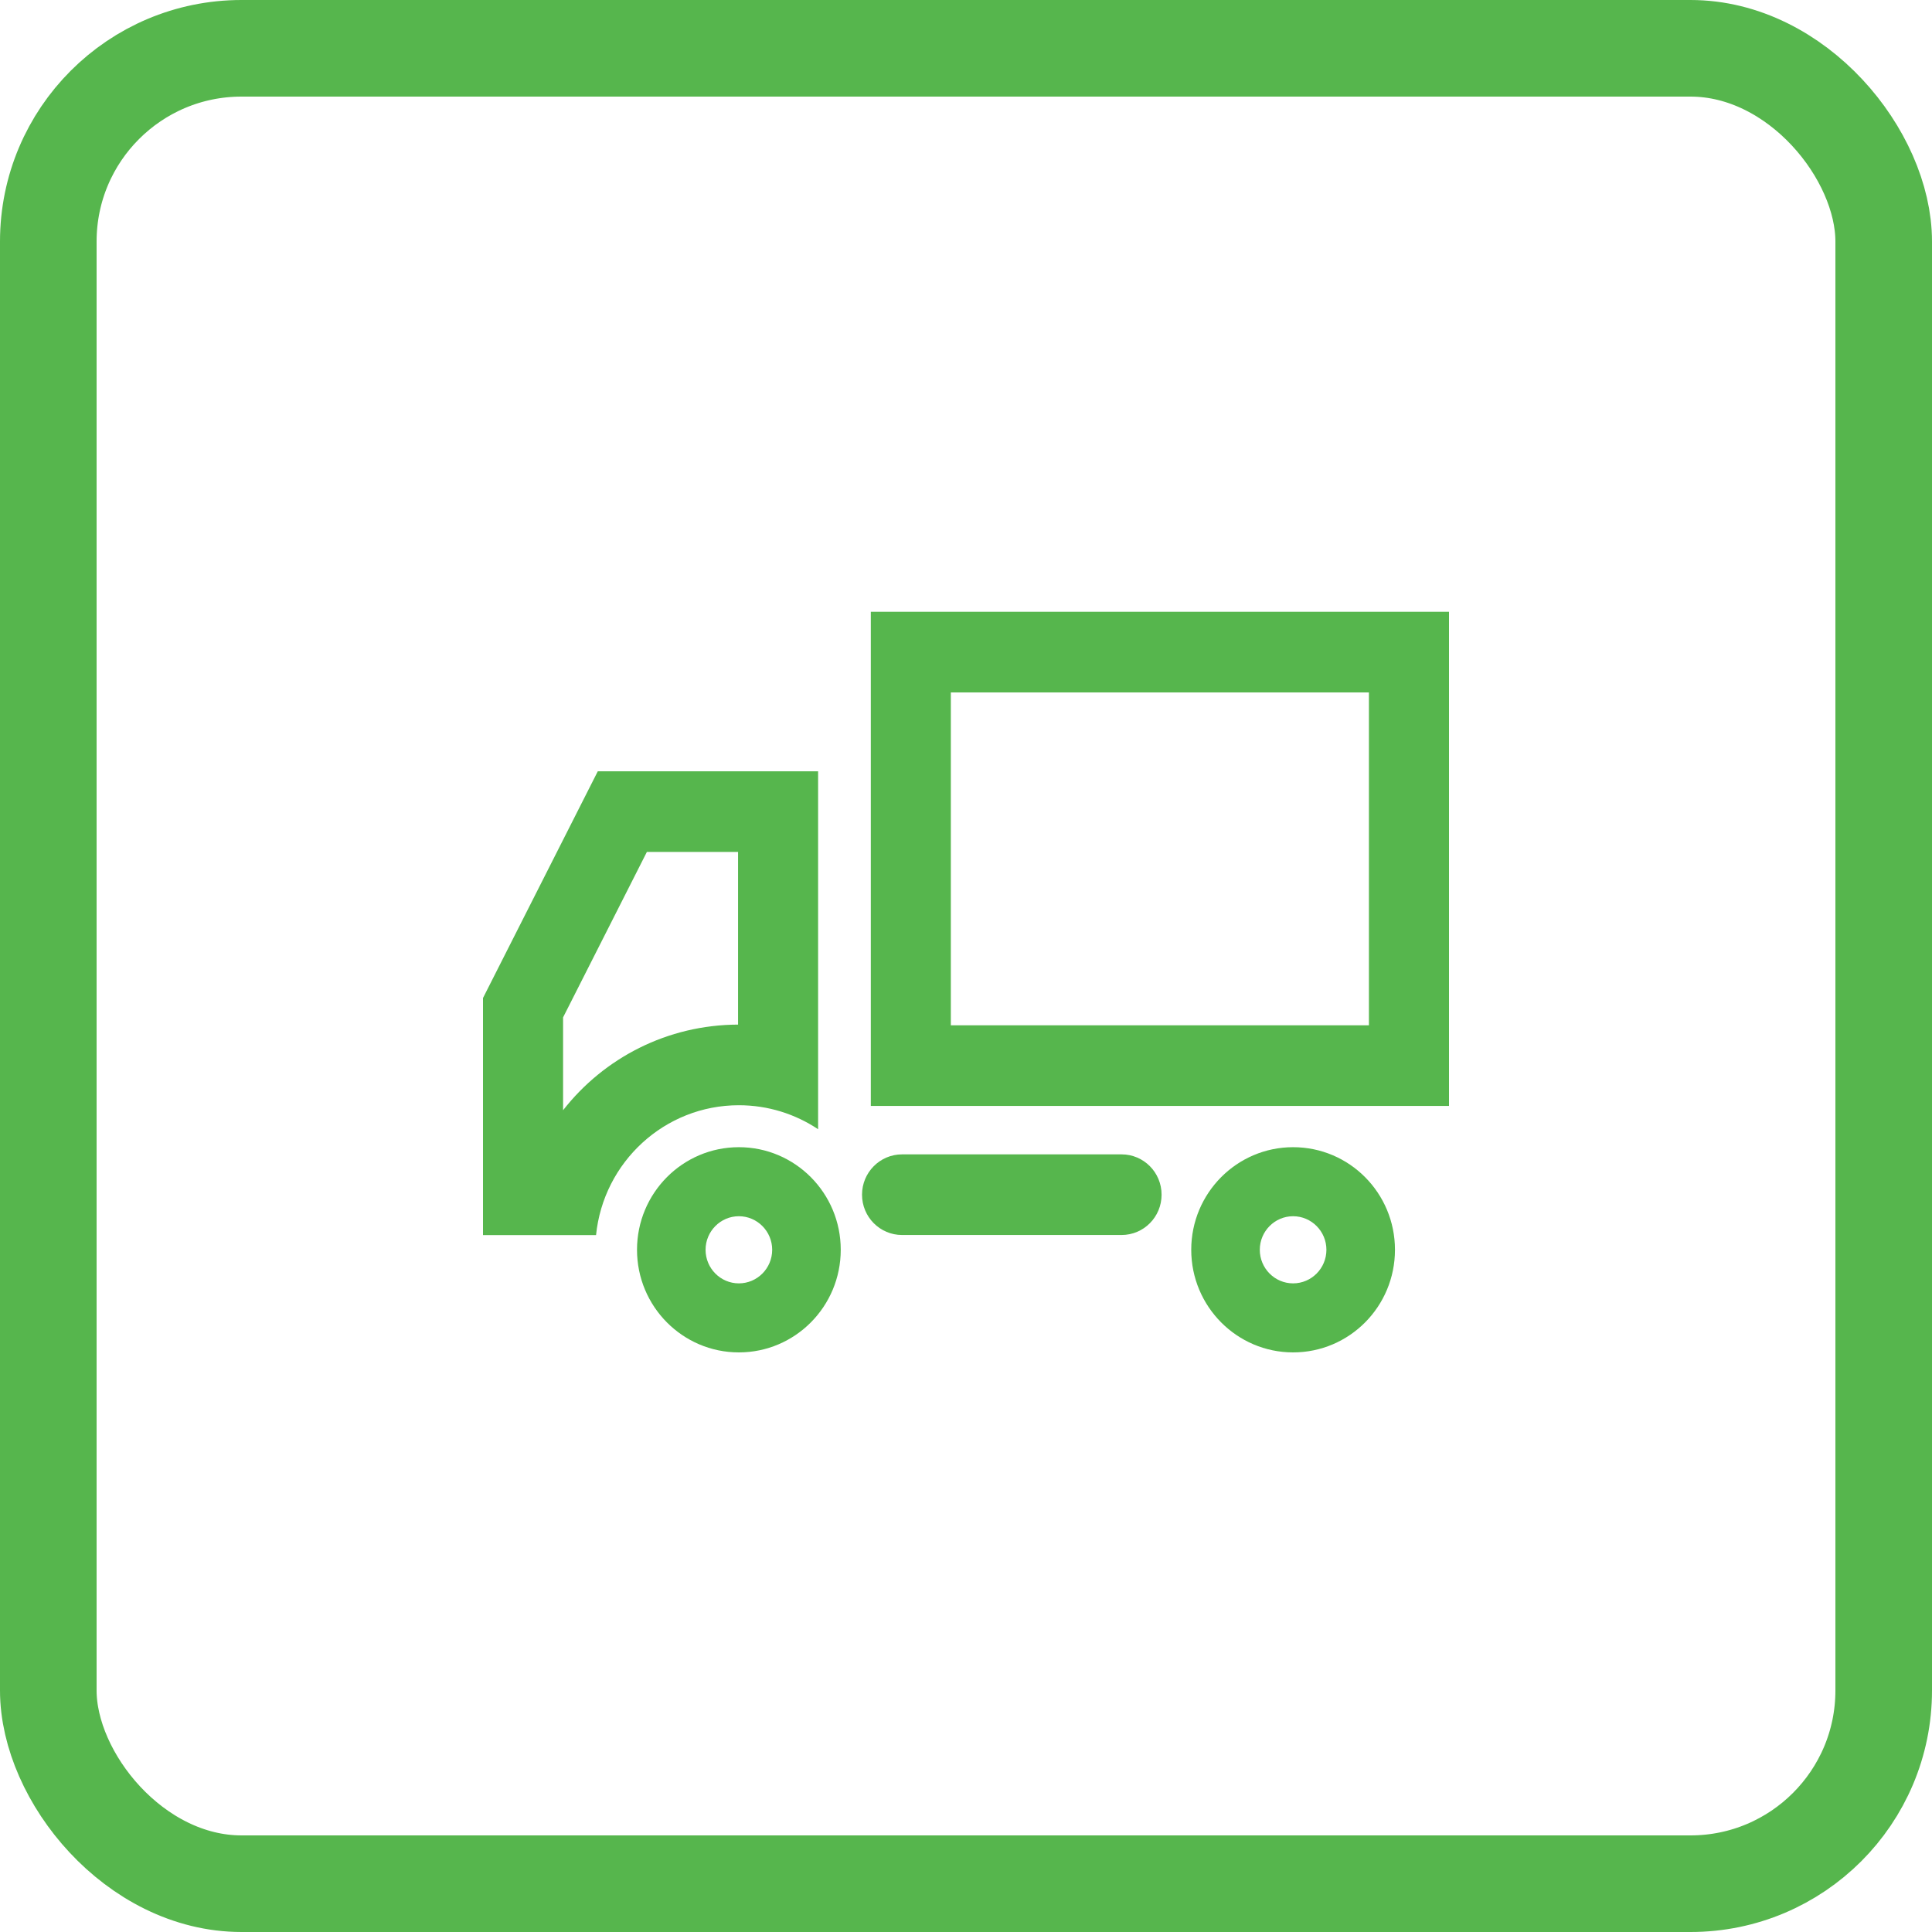 <?xml version="1.0" encoding="UTF-8"?>
<svg width="60px" height="60px" viewBox="0 0 60 60" version="1.1" xmlns="http://www.w3.org/2000/svg" xmlns:xlink="http://www.w3.org/1999/xlink">
    <!-- Generator: Sketch 55 (78076) - https://sketchapp.com -->
    <title>icon-truck</title>
    <desc>Created with Sketch.</desc>
    <g id="Desktop" stroke="none" stroke-width="1" fill="none" fill-rule="evenodd">
        <g id="home-Final" transform="translate(-1140, -1857)">
            <g id="icon-truck" transform="translate(1140, 1857)">
                <rect id="Rectangle-Copy-6" stroke="#56B64D" stroke-width="3" x="1.5" y="1.5" width="57" height="57" rx="6"></rect>
                <path d="M34.831,38.354 L28.014,38.354 C27.328,38.354 26.771,37.795 26.771,37.102 C26.771,36.411 27.328,35.85 28.014,35.85 L34.831,35.85 C35.519,35.85 36.074,36.411 36.074,37.102 C36.074,37.795 35.519,38.354 34.831,38.354 Z M40.158,35.627 C41.909,35.627 43.322,37.053 43.322,38.813 C43.322,40.573 41.909,42 40.158,42 C38.413,42 36.995,40.573 36.995,38.813 C36.995,37.053 38.413,35.627 40.158,35.627 Z M40.158,37.771 C39.588,37.771 39.124,38.24 39.124,38.813 C39.124,39.389 39.588,39.856 40.158,39.856 C40.729,39.856 41.193,39.389 41.193,38.813 C41.193,38.24 40.729,37.771 40.158,37.771 Z M25.407,23.953 L25.407,35.069 C24.7,34.599 23.856,34.324 22.945,34.324 C20.639,34.324 18.739,36.091 18.511,38.356 L15,38.356 L15,30.994 L18.565,23.953 L25.407,23.953 Z M22.921,26.458 L20.089,26.458 L17.487,31.596 L17.487,34.479 C18.756,32.855 20.724,31.827 22.921,31.82 L22.921,26.458 Z M22.946,35.627 C24.694,35.627 26.11,37.053 26.11,38.813 C26.11,40.573 24.694,42 22.946,42 C21.199,42 19.783,40.573 19.783,38.813 C19.783,37.053 21.199,35.627 22.946,35.627 Z M22.946,37.771 C22.376,37.771 21.912,38.24 21.912,38.813 C21.912,39.389 22.376,39.856 22.946,39.856 C23.517,39.856 23.981,39.389 23.981,38.813 C23.981,38.24 23.517,37.771 22.946,37.771 Z M27.044,34.346 L27.044,19 L45,19 L45,34.346 L27.044,34.346 Z M29.529,31.842 L42.513,31.842 L42.513,21.504 L29.529,21.504 L29.529,31.842 Z" id="truck-icon" fill="#56B64D"></path>
            </g>
        </g>
    </g>
</svg>